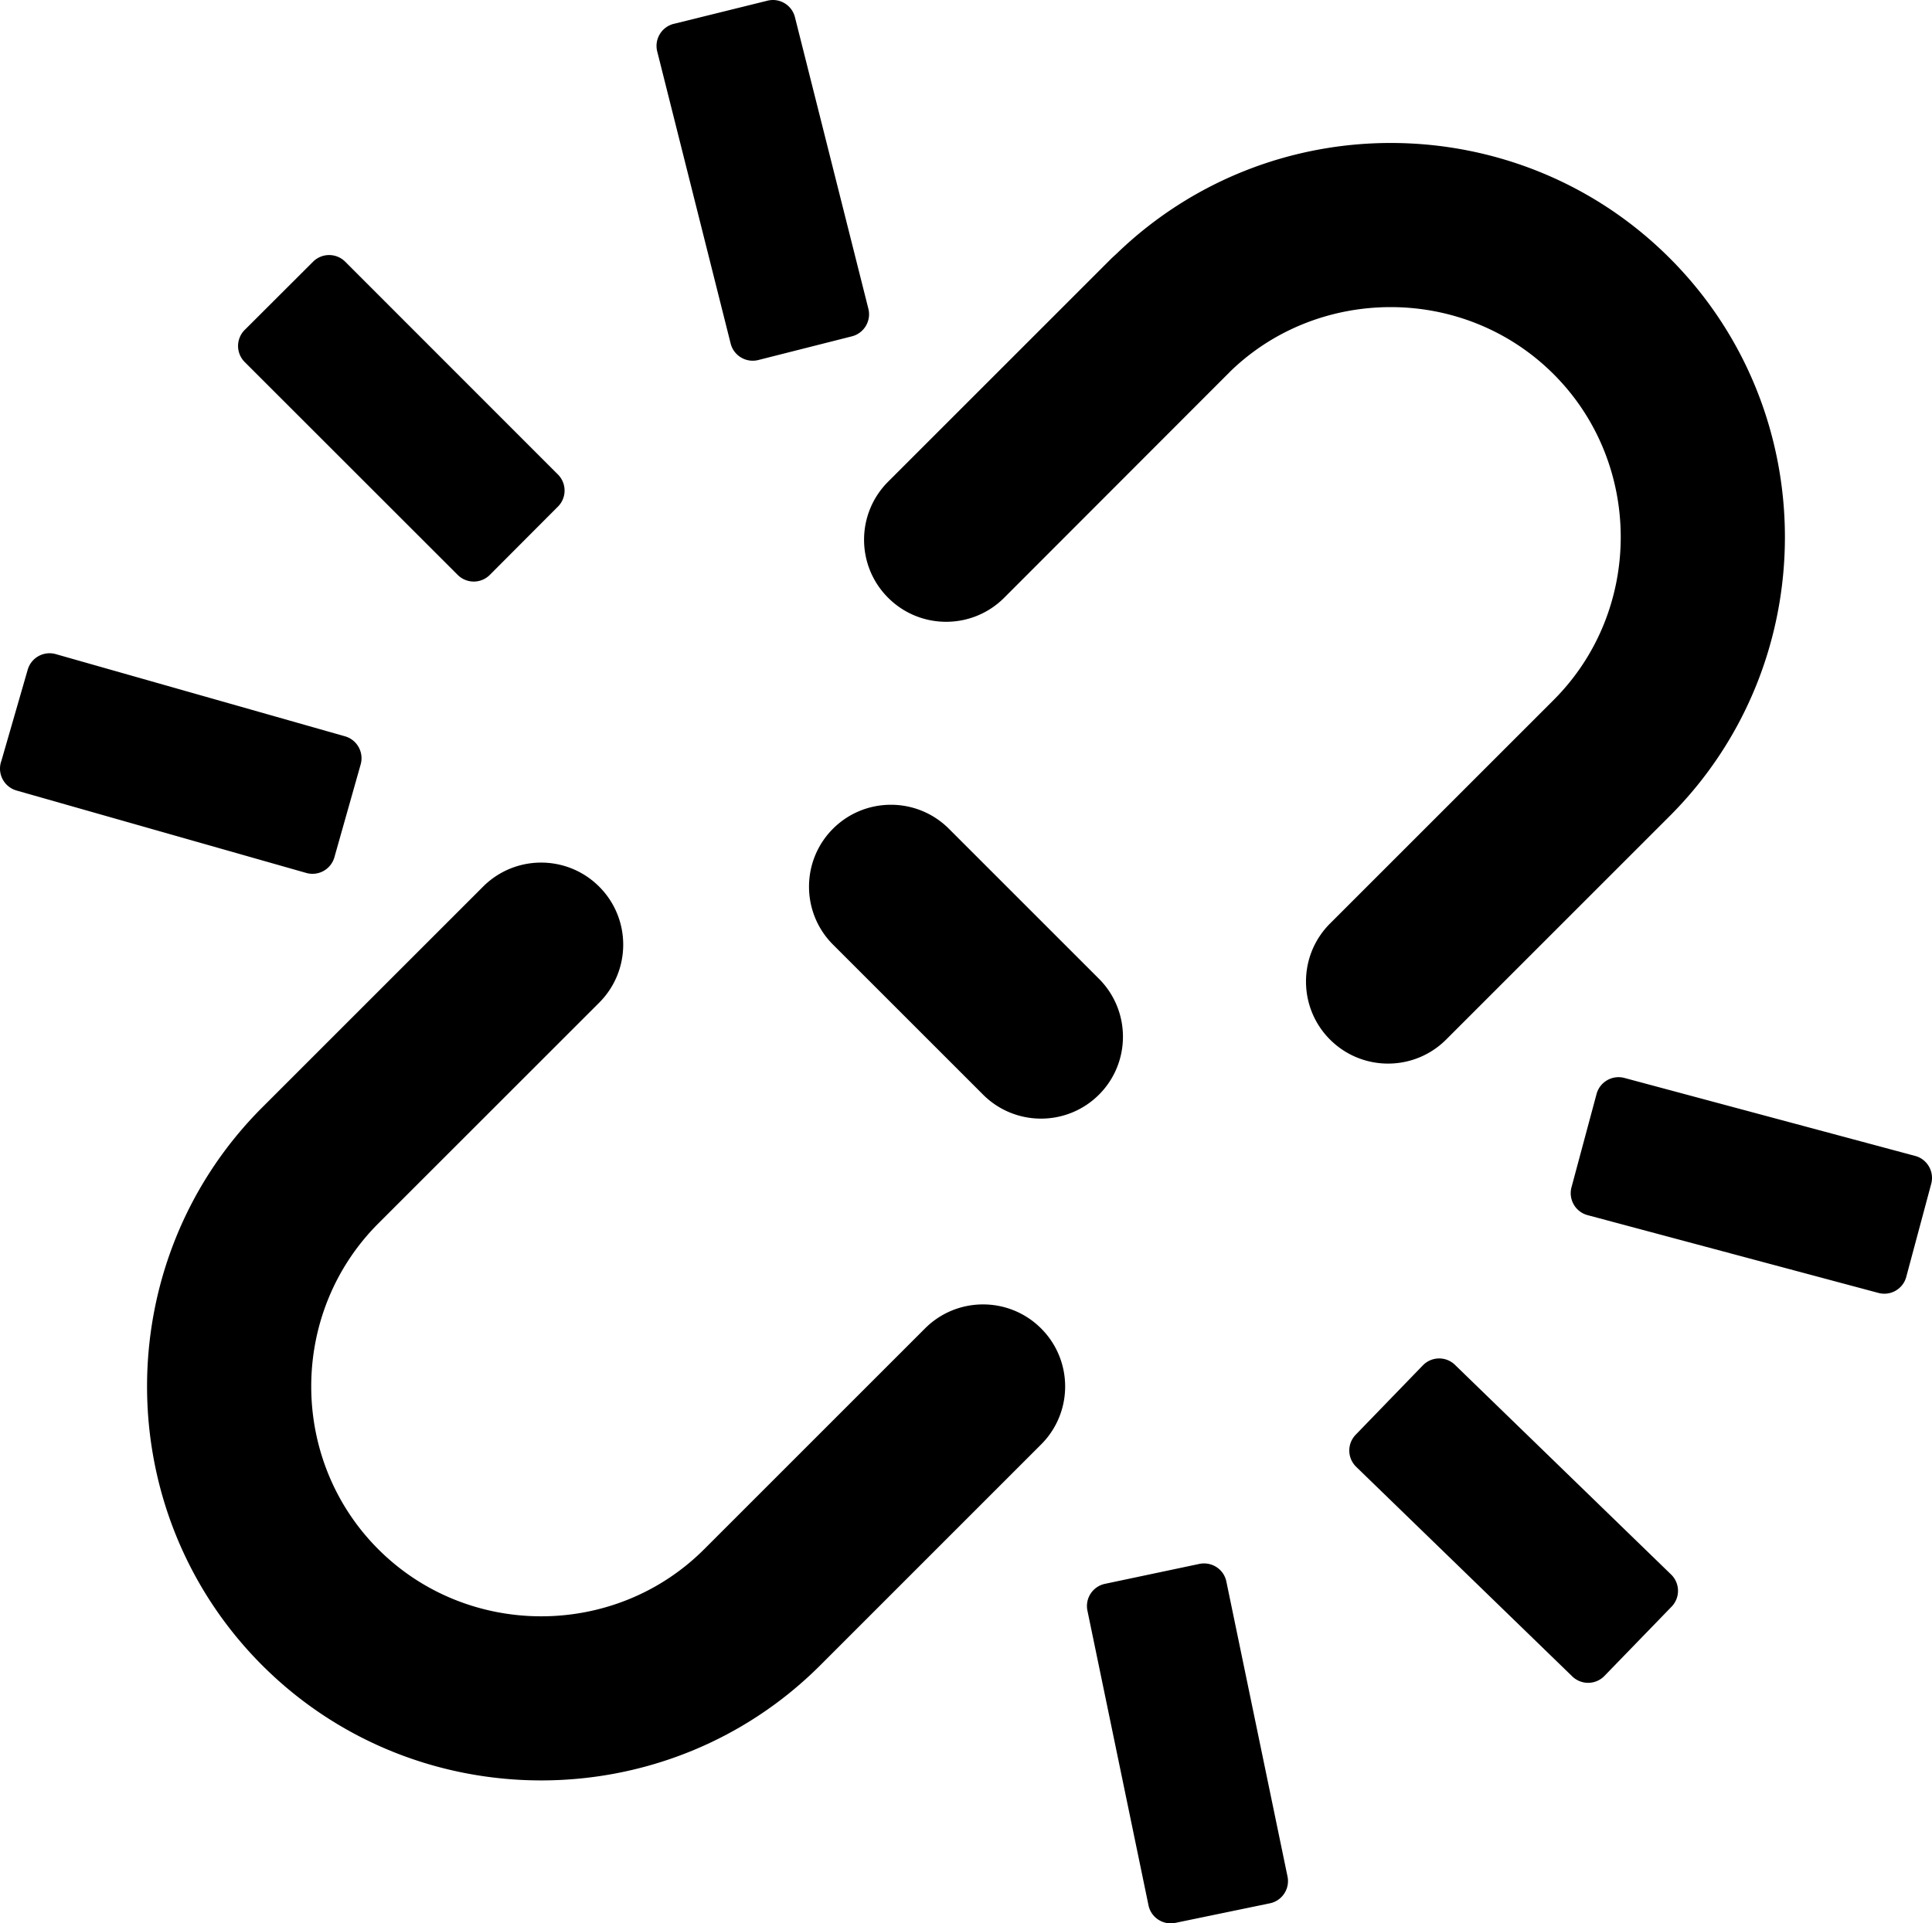 <svg xmlns="http://www.w3.org/2000/svg" shape-rendering="geometricPrecision" text-rendering="geometricPrecision" image-rendering="optimizeQuality" fill-rule="evenodd" clip-rule="evenodd" viewBox="0 0 512 509.84"><path fill-rule="nonzero" d="M245.14 352.14c8.49-8.49 22.27-8.49 30.76 0 8.5 8.5 8.5 22.27 0 30.76l-58.53 58.54c-20.35 20.34-47.15 30.51-73.94 30.51s-53.6-10.17-73.94-30.51c-20.34-20.35-30.52-47.15-30.52-73.94 0-26.78 10.18-53.6 30.52-73.94l58.53-58.53c8.5-8.5 22.27-8.5 30.77 0 8.49 8.49 8.49 22.27 0 30.76l-58.54 58.53c-11.84 11.85-17.77 27.51-17.77 43.18 0 15.67 5.93 31.33 17.77 43.17 11.85 11.85 27.51 17.78 43.18 17.78 15.67 0 31.33-5.93 43.17-17.77l58.54-58.54zm46.1-92.68c8.47 8.48 8.47 22.24 0 30.71-8.48 8.47-22.23 8.47-30.71 0l-39.78-39.78c-8.47-8.48-8.47-22.23 0-30.71 8.48-8.47 22.23-8.47 30.71 0l39.78 39.78zm45.28 245.07-25.07 5.19c-3.24.66-6.43-1.44-7.09-4.68l-16.18-78.09a6.006 6.006 0 0 1 4.66-7.11l25.05-5.29c3.27-.65 6.45 1.44 7.11 4.69l16.21 78.2c.66 3.25-1.44 6.43-4.69 7.09zM178.82 6.26 203.39.18c3.22-.8 6.48 1.17 7.28 4.38l19.46 77.29c.8 3.23-1.16 6.5-4.39 7.31l-24.8 6.28c-3.23.8-6.5-1.16-7.31-4.38l-19.46-77.43c-.81-3.23 1.16-6.5 4.38-7.31l.27-.06zm264.17 419.63-17.86 18.43a6.03 6.03 0 0 1-8.52 0l-57.22-55.51a6.015 6.015 0 0 1-.11-8.5l17.8-18.39c2.32-2.38 6.13-2.44 8.51-.12l57.28 55.58a6.027 6.027 0 0 1 .12 8.51zm68.81-112.11-6.62 24.69c-.85 3.21-4.15 5.12-7.37 4.26l-77.08-20.62c-3.22-.86-5.12-4.16-4.27-7.38l6.64-24.72c.86-3.21 4.16-5.12 7.38-4.27l77.05 20.67c3.21.85 5.12 4.16 4.27 7.37zM.38 201.65l6.97-24.15a6.025 6.025 0 0 1 7.42-4.11l76.66 21.79c3.2.91 5.05 4.25 4.15 7.45l-6.96 24.61a6.034 6.034 0 0 1-7.42 4.17L4.38 209.55a6.035 6.035 0 0 1-4.15-7.45l.15-.45zM65.14 87.17l17.84-17.81c2.35-2.34 6.17-2.33 8.51.02l56.38 56.41c2.33 2.35 2.33 6.15 0 8.49l-18.06 18.11a6.014 6.014 0 0 1-8.5.02L64.85 95.97a6.03 6.03 0 0 1 0-8.52l.29-.28zm200.98 71.28c-8.49 8.5-22.27 8.5-30.76 0-8.5-8.49-8.5-22.26 0-30.76l59.26-59.26 1.38-1.27c20.23-19.51 46.43-29.26 72.56-29.26 26.78 0 53.58 10.18 73.93 30.53 20.35 20.35 30.53 47.16 30.53 73.94 0 26.79-10.18 53.59-30.52 73.94l-59.26 59.26c-8.5 8.49-22.27 8.49-30.77 0-8.49-8.49-8.49-22.27 0-30.76l59.27-59.27c11.84-11.84 17.77-27.5 17.77-43.17 0-15.67-5.93-31.33-17.77-43.17-11.86-11.86-27.52-17.79-43.18-17.79-15.3 0-30.55 5.59-42.22 16.76l-60.22 60.28z"/></svg>